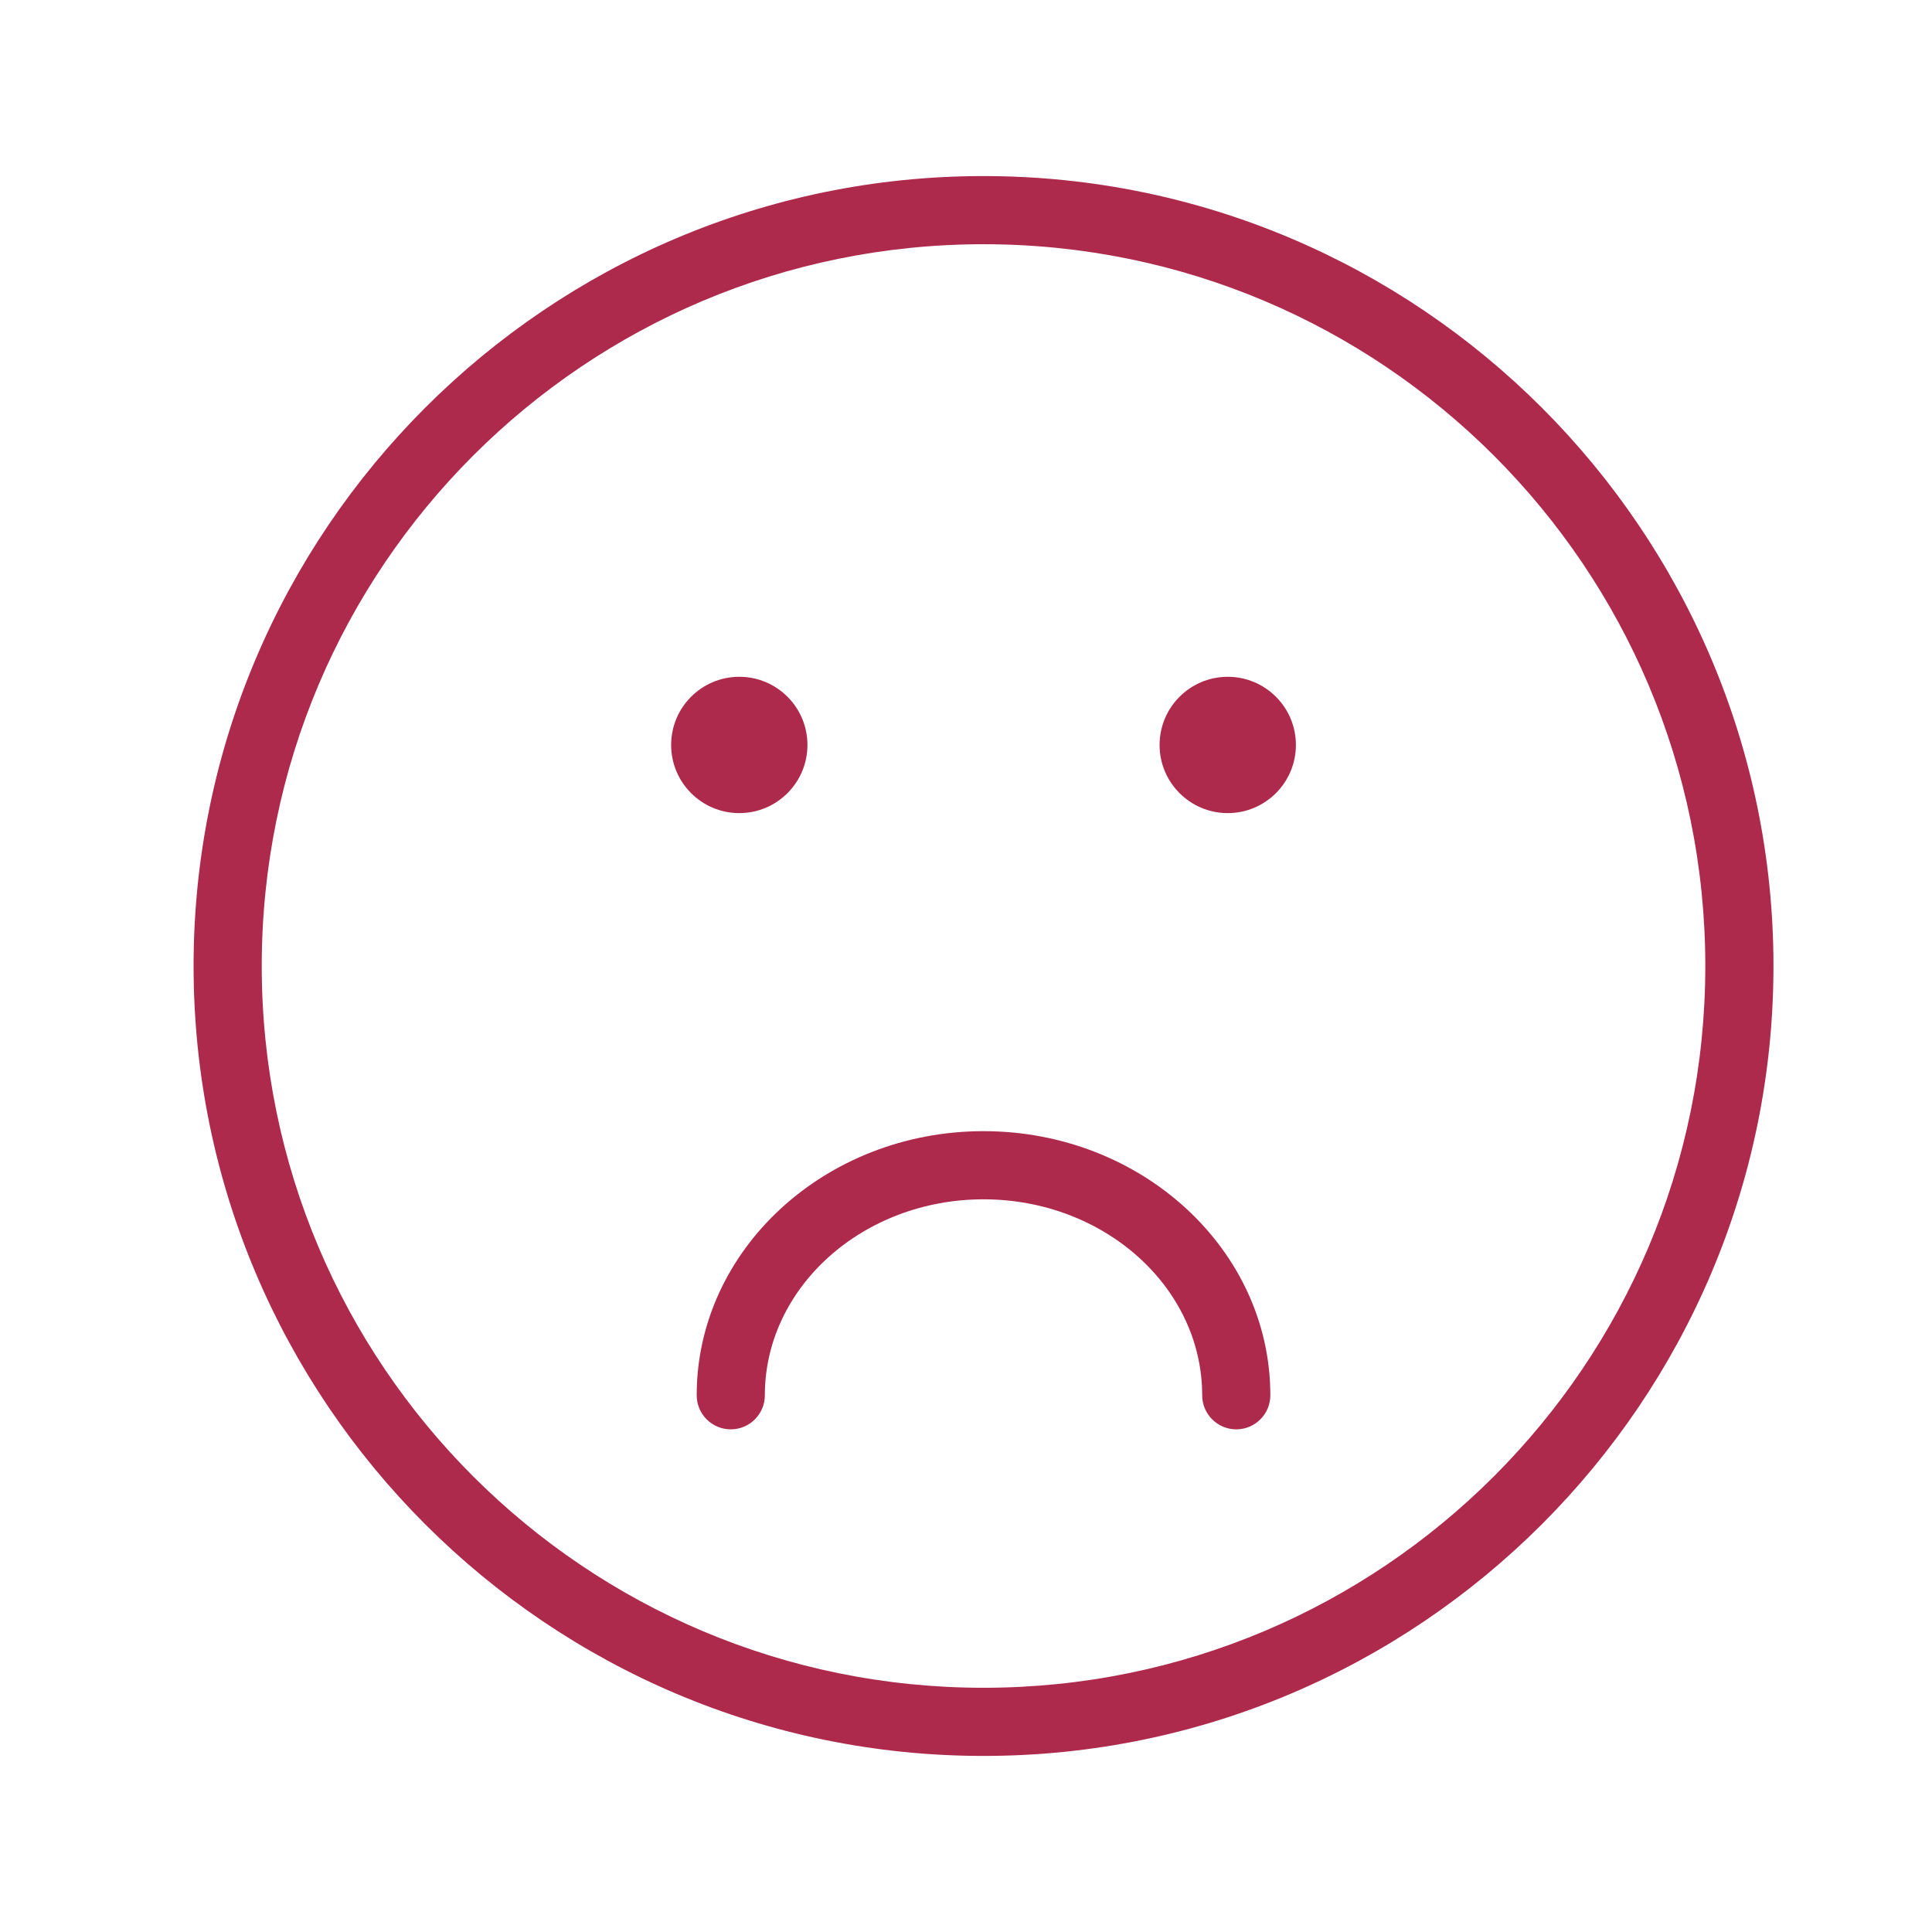 <svg enable-background="new 0 0 85.04 85.04" height="85.04" viewBox="0 0 85.04 85.04" width="85.04" xmlns="http://www.w3.org/2000/svg"><g fill="#ae2a4d"><path d="m43.291 7.75c-19.172 0-34.77 15.598-34.77 34.77s15.598 34.77 34.77 34.77c19.173 0 34.771-15.598 34.771-34.77s-15.598-34.77-34.771-34.77zm0 66.54c-17.546 0-31.77-14.224-31.77-31.77s14.224-31.77 31.77-31.77c17.547 0 31.771 14.224 31.771 31.77s-14.224 31.77-31.771 31.77z"/><circle cx="32.541" cy="32.79" r="3"/><circle cx="54.041" cy="32.79" r="3"/><path d="m43.291 49.79c-6.961 0-12.625 5.215-12.625 11.625 0 .828.671 1.5 1.5 1.5s1.5-.672 1.5-1.5c0-4.756 4.318-8.625 9.625-8.625 5.308 0 9.625 3.869 9.625 8.625 0 .828.672 1.5 1.5 1.5s1.5-.672 1.5-1.5c0-6.41-5.663-11.625-12.625-11.625z"/></g></svg>